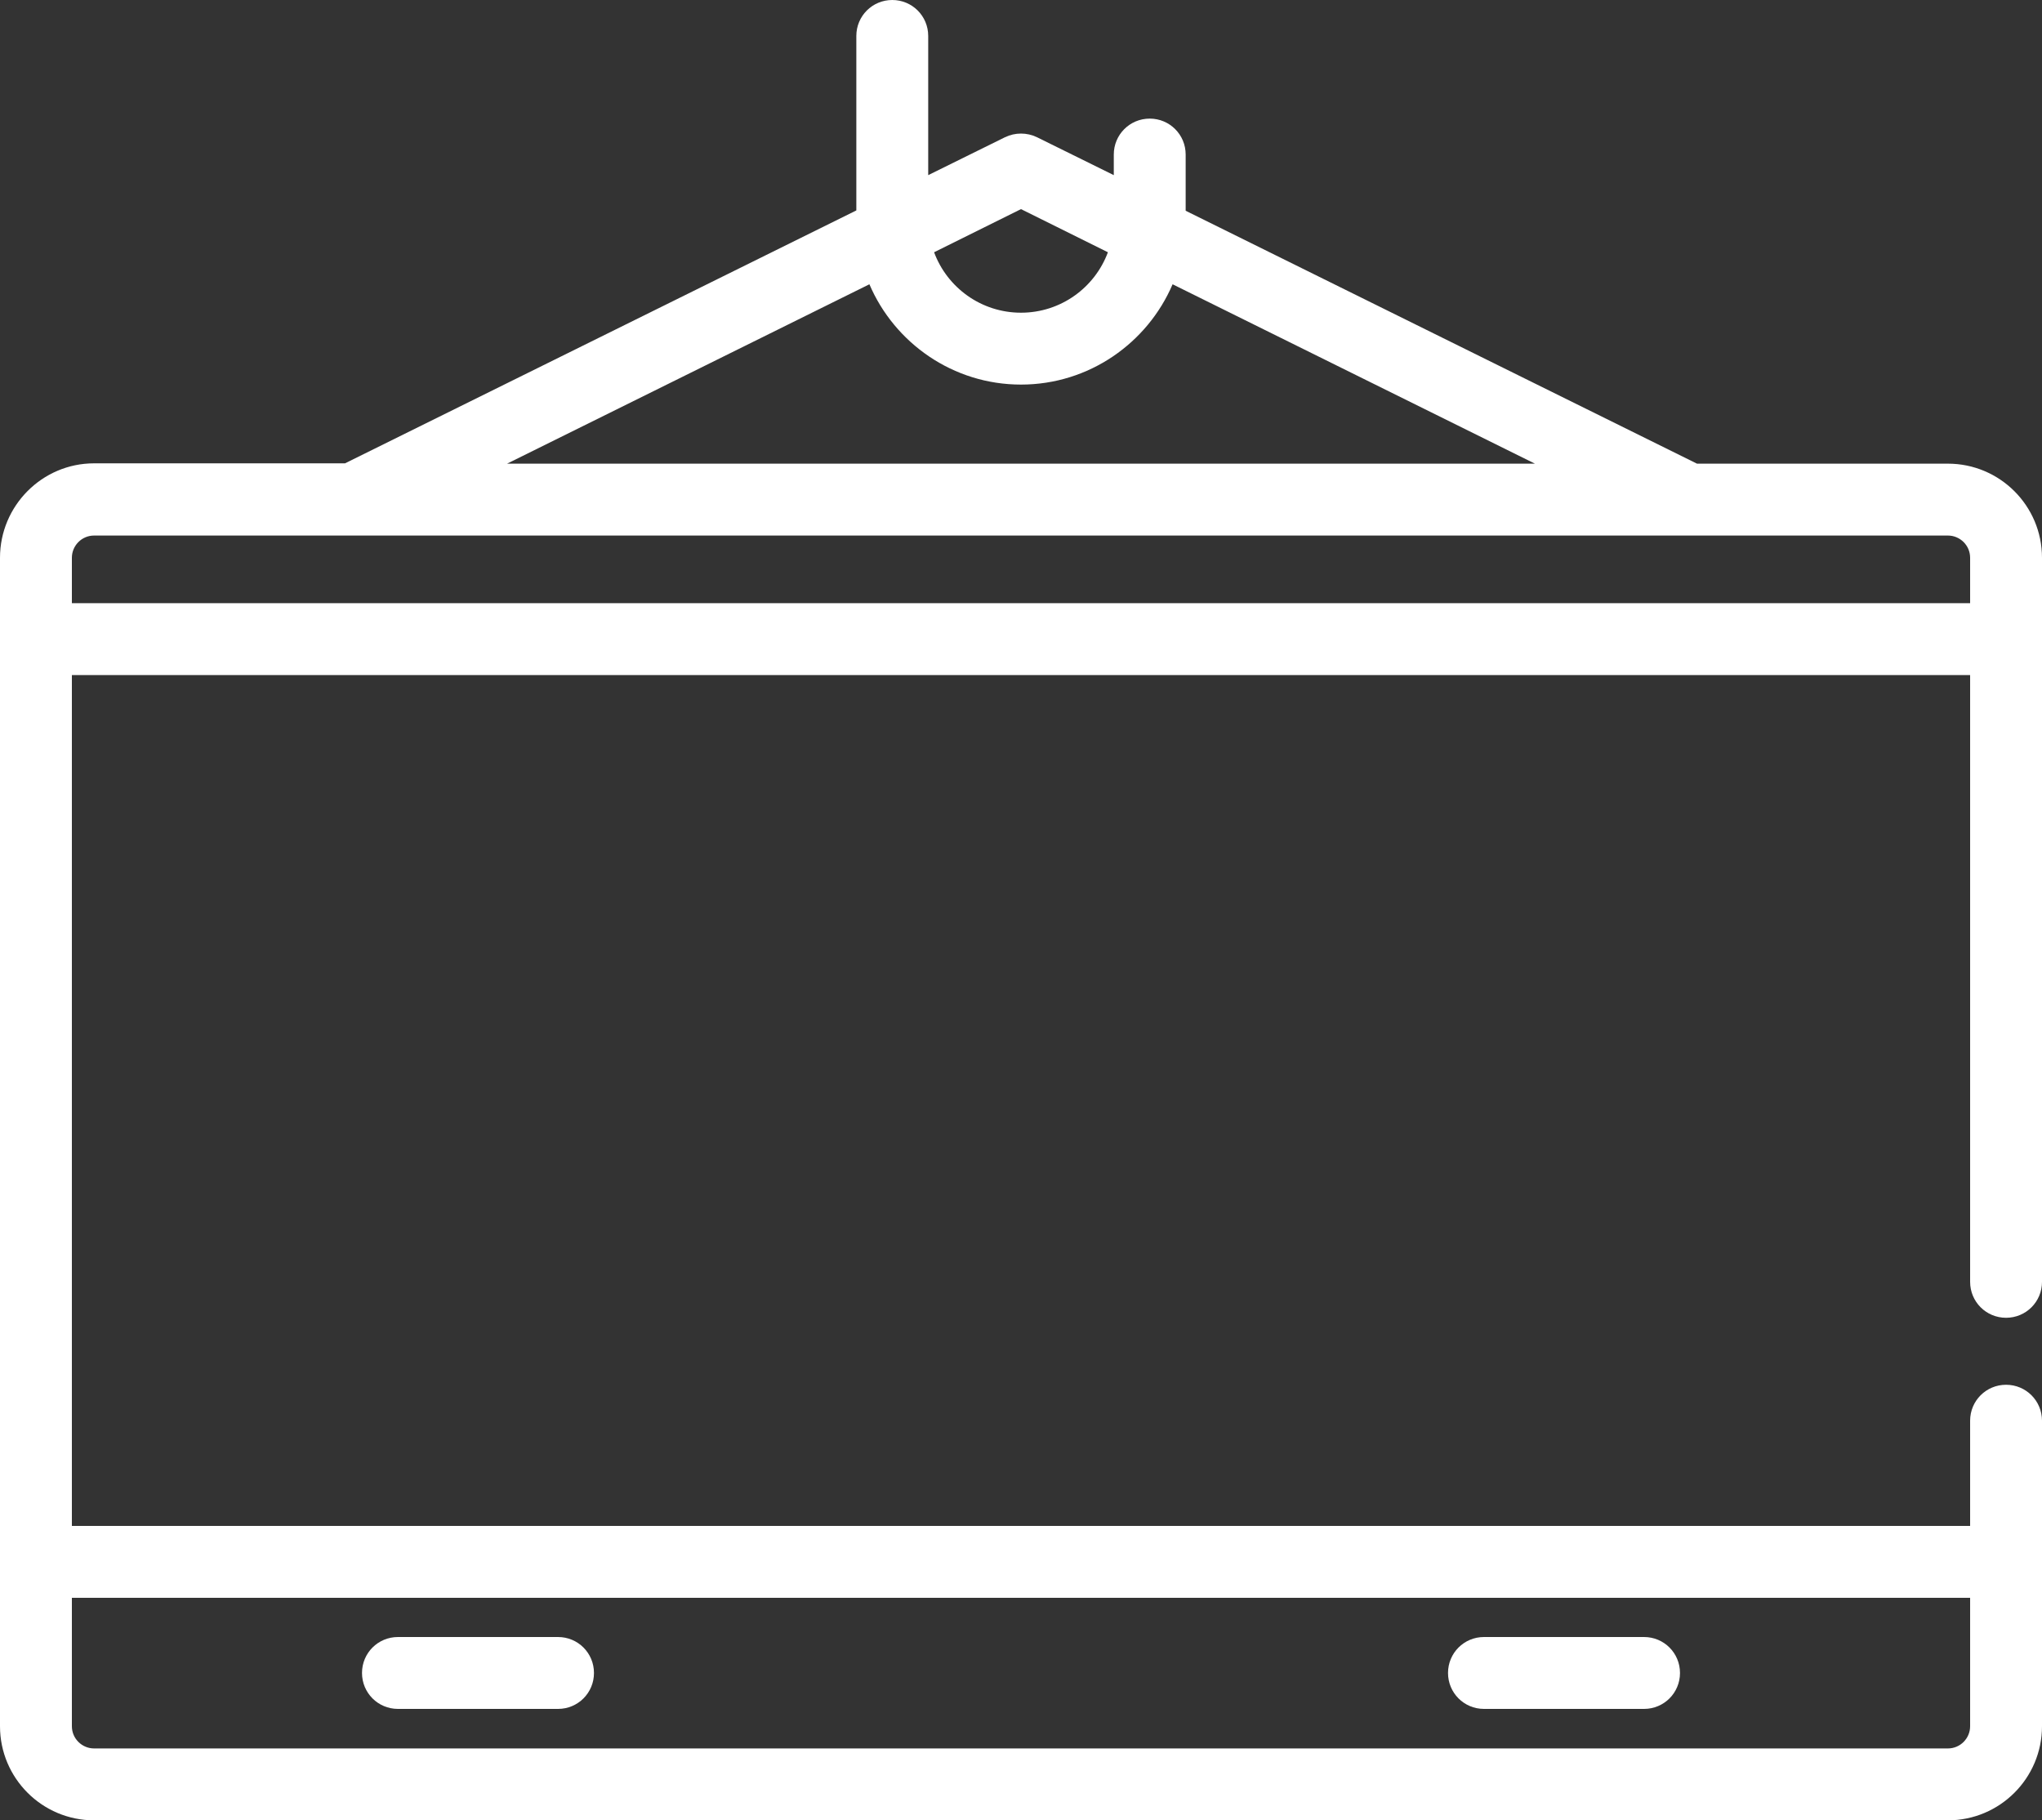 <?xml version="1.0" encoding="UTF-8"?><svg id="Capa_1" xmlns="http://www.w3.org/2000/svg" viewBox="0 0 62.5 55.71"><rect x="0" y="0" width="62.5" height="55.71" fill="#333333" stroke="none"/><defs><style>.cls-1{fill:#fff;}</style></defs><path class="cls-1" d="M2.88,55.71h56.74c1.59,0,2.88-1.29,2.88-2.88v-9.35c0-.61-.49-1.1-1.1-1.1s-1.1.49-1.1,1.1v3.22H2.2v-26.04h58.1v18.57c0,.61.49,1.1,1.1,1.1s1.1-.49,1.1-1.1v-22.16c0-1.59-1.29-2.88-2.88-2.88h-7.68l-15.65-7.74v-1.72c0-.61-.49-1.1-1.1-1.1s-1.1.49-1.1,1.1v.63l-2.35-1.16c-.31-.15-.67-.15-.98,0l-2.35,1.16V1.1c0-.61-.49-1.1-1.1-1.1s-1.1.49-1.1,1.1v5.34l-15.65,7.74H2.88c-1.59,0-2.88,1.3-2.88,2.89v35.76c0,1.59,1.29,2.88,2.88,2.88h0ZM60.3,48.9v3.93c0,.37-.3.68-.68.68H2.88c-.37,0-.68-.3-.68-.68v-3.93h58.1ZM31.25,6.4l2.66,1.32c-.4,1.08-1.44,1.85-2.66,1.85s-2.26-.77-2.66-1.85c0,0,2.66-1.32,2.66-1.32ZM26.61,8.7c.77,1.8,2.56,3.07,4.64,3.07s3.87-1.27,4.64-3.07l11.09,5.49H15.52l11.09-5.49ZM2.2,17.07c0-.37.3-.68.68-.68h56.74c.37,0,.68.3.68.68v1.39H2.2v-1.39Z"/><path class="cls-1" d="M12.18,52.3h4.9c.61,0,1.1-.49,1.1-1.1s-.49-1.1-1.1-1.1h-4.9c-.61,0-1.1.49-1.1,1.1s.49,1.1,1.1,1.1Z"/><path class="cls-1" d="M45.42,52.3h4.9c.61,0,1.1-.49,1.1-1.1s-.49-1.1-1.1-1.1h-4.9c-.61,0-1.1.49-1.1,1.1s.49,1.1,1.1,1.1Z"/></svg>